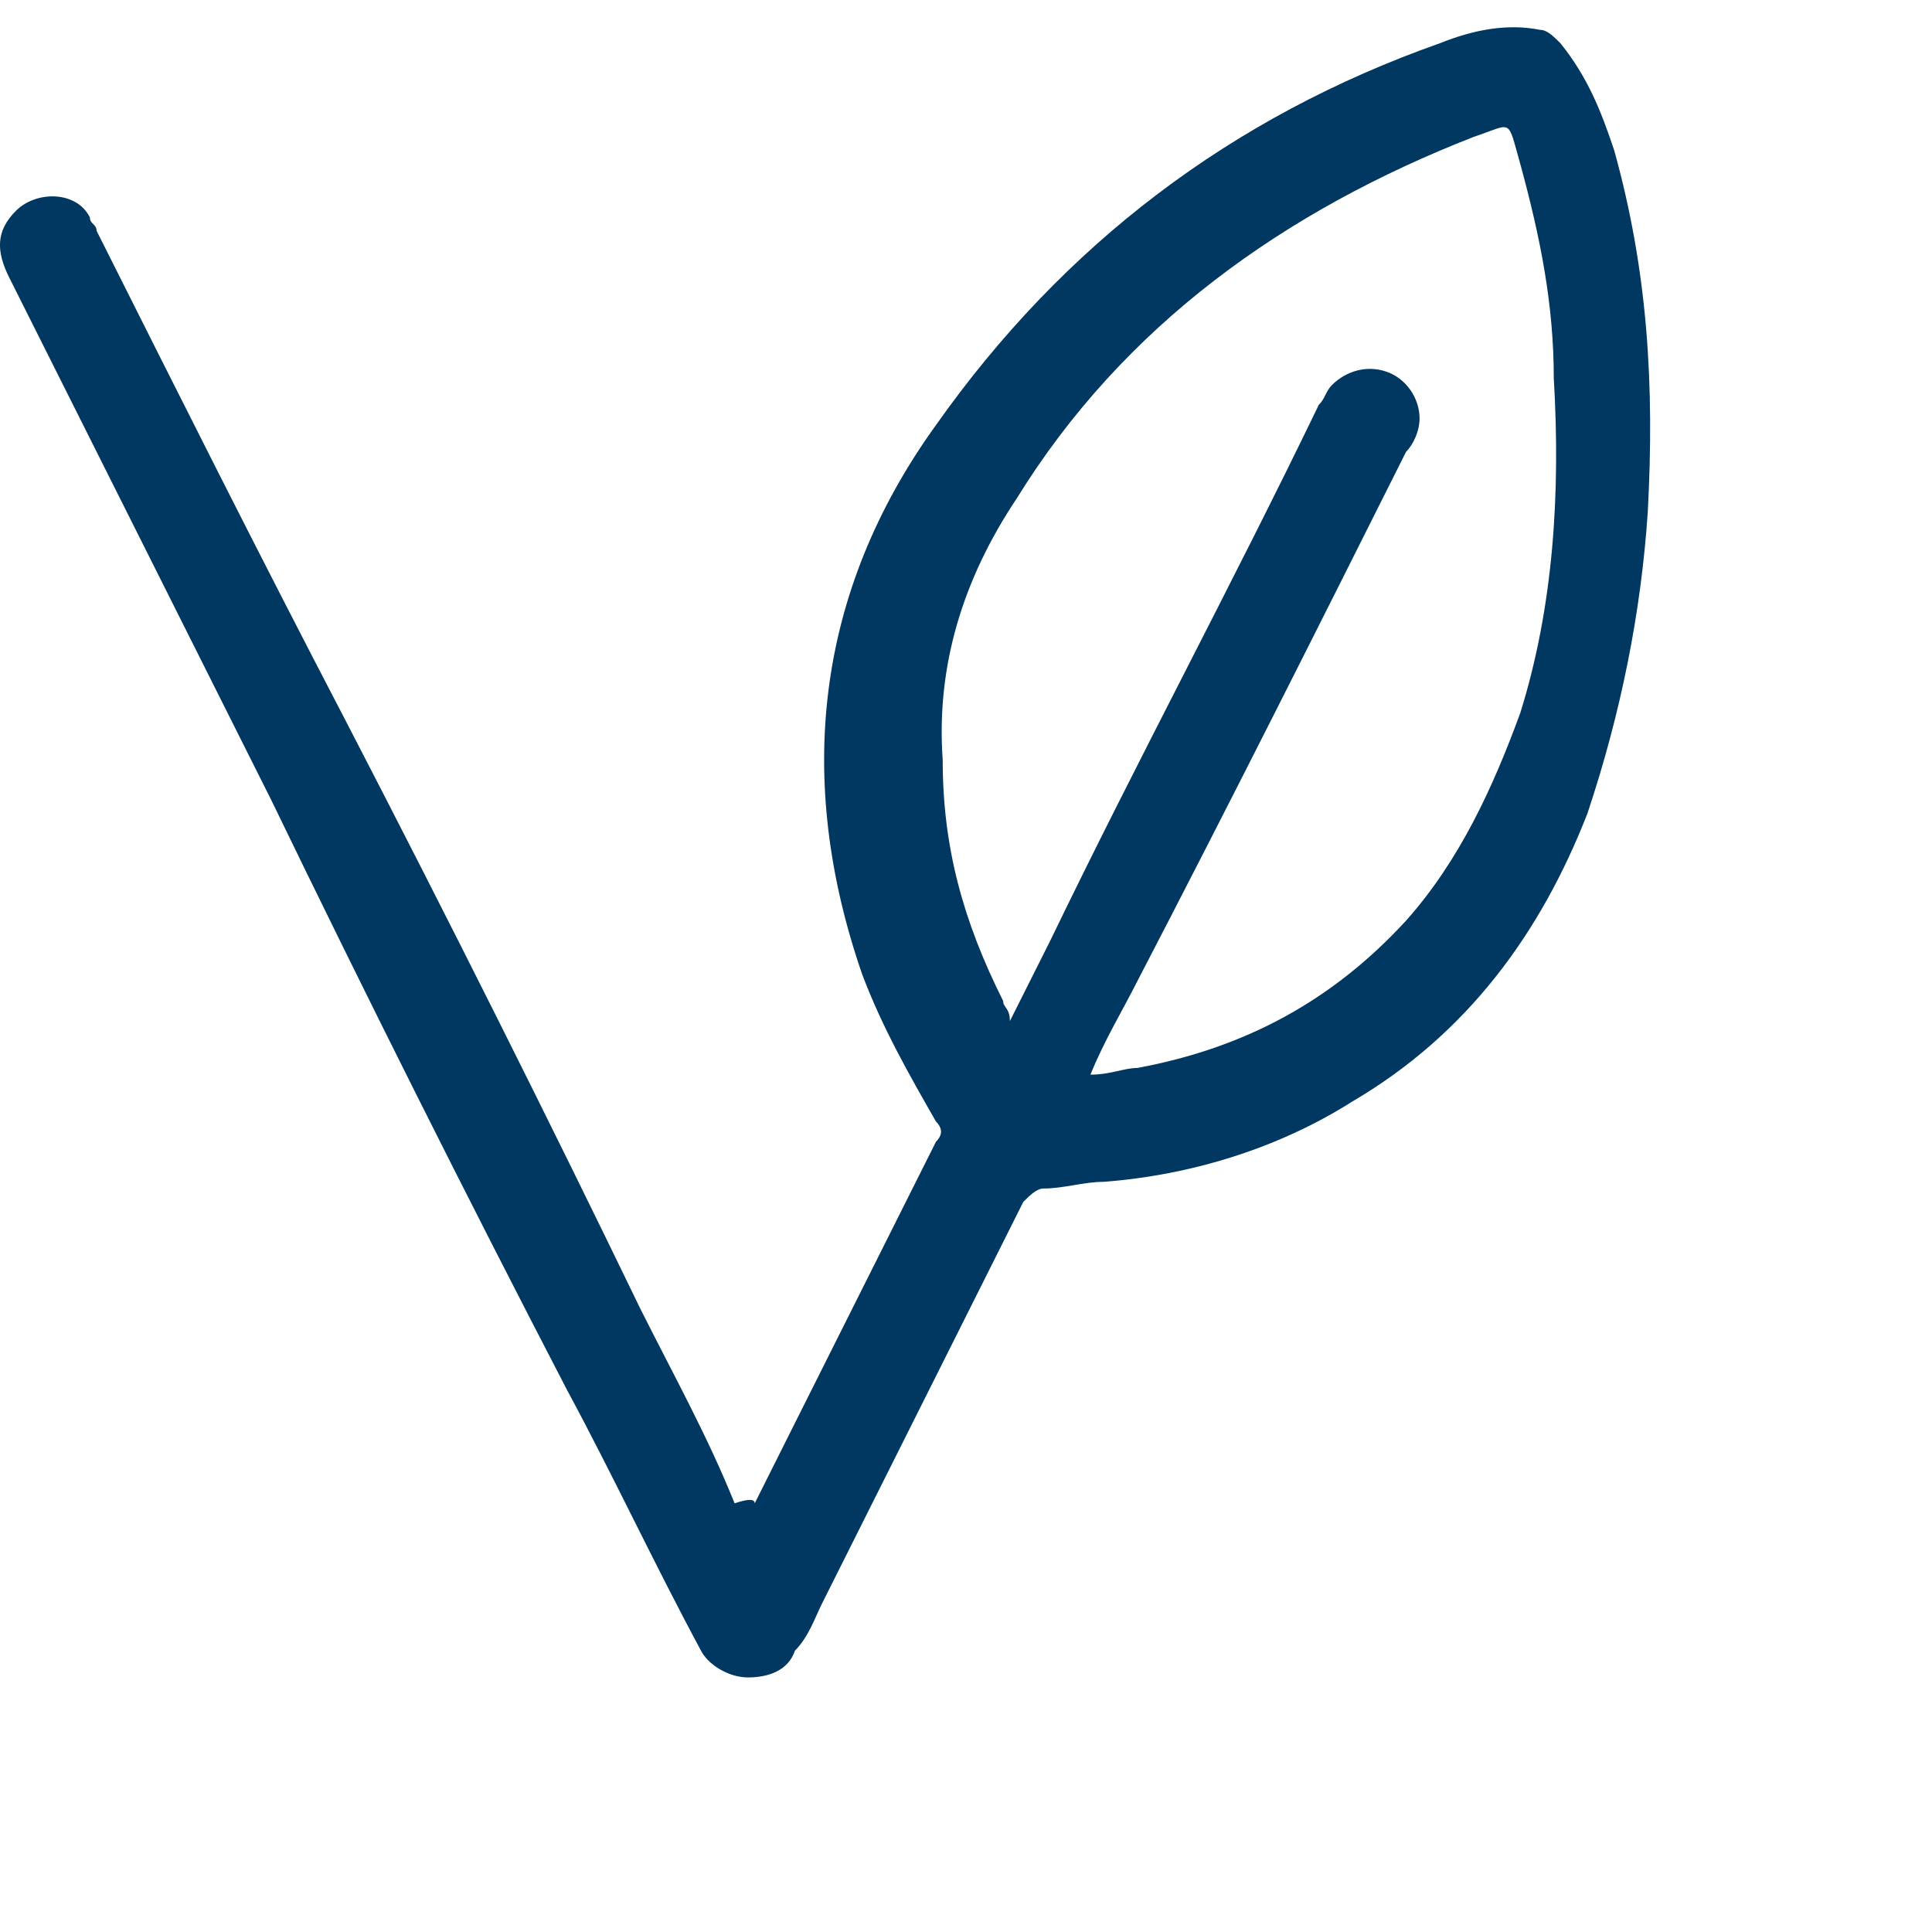 <svg xmlns="http://www.w3.org/2000/svg" fill="none" viewBox="0 0 17 17" height="17" width="17">
<path fill="#003861" d="M6.641 13.228C6.759 12.992 6.877 12.756 6.995 12.521C7.409 11.696 7.823 10.871 8.236 10.046C8.295 9.987 8.295 9.928 8.236 9.869C8 9.456 7.764 9.044 7.586 8.572C6.995 6.863 7.173 5.213 8.236 3.74C9.359 2.149 10.836 1.029 12.668 0.381C12.963 0.263 13.259 0.204 13.554 0.263C13.613 0.263 13.672 0.322 13.731 0.381C13.968 0.676 14.086 0.97 14.204 1.324C14.499 2.385 14.559 3.386 14.499 4.506C14.44 5.39 14.263 6.274 13.968 7.158C13.554 8.219 12.904 9.103 11.9 9.692C11.25 10.104 10.482 10.34 9.713 10.399C9.536 10.399 9.359 10.458 9.182 10.458C9.123 10.458 9.063 10.517 9.004 10.576L7.232 14.112C7.173 14.23 7.114 14.406 6.995 14.524C6.936 14.701 6.759 14.76 6.582 14.76C6.405 14.76 6.227 14.642 6.168 14.524C5.755 13.758 5.4 12.992 4.987 12.226C4.1 10.517 3.214 8.749 2.387 7.04C1.619 5.508 0.85 3.976 0.082 2.444C-0.036 2.208 -0.036 2.031 0.141 1.854C0.319 1.677 0.673 1.677 0.791 1.913C0.791 1.972 0.85 1.972 0.85 2.031C1.56 3.445 2.269 4.86 3.037 6.333C3.923 8.042 4.809 9.81 5.636 11.519C5.932 12.108 6.227 12.639 6.464 13.228C6.582 13.188 6.641 13.188 6.641 13.228ZM9.595 9.456C9.773 9.456 9.891 9.397 10.009 9.397C10.954 9.221 11.722 8.808 12.372 8.101C12.845 7.57 13.14 6.922 13.377 6.274C13.672 5.331 13.731 4.329 13.672 3.327C13.672 2.679 13.554 2.09 13.377 1.442C13.259 1.029 13.318 1.088 12.963 1.206C11.309 1.854 9.891 2.856 8.945 4.388C8.473 5.095 8.236 5.862 8.295 6.687C8.295 7.453 8.473 8.101 8.827 8.808C8.827 8.867 8.886 8.867 8.886 8.985C9.004 8.749 9.123 8.513 9.241 8.278C10.009 6.687 10.836 5.154 11.604 3.563C11.663 3.504 11.663 3.445 11.722 3.386C11.841 3.269 12.018 3.21 12.195 3.269C12.372 3.327 12.491 3.504 12.491 3.681C12.491 3.799 12.431 3.917 12.372 3.976C11.604 5.508 10.836 7.04 10.009 8.631C9.891 8.867 9.713 9.162 9.595 9.456Z"></path>
</svg>
